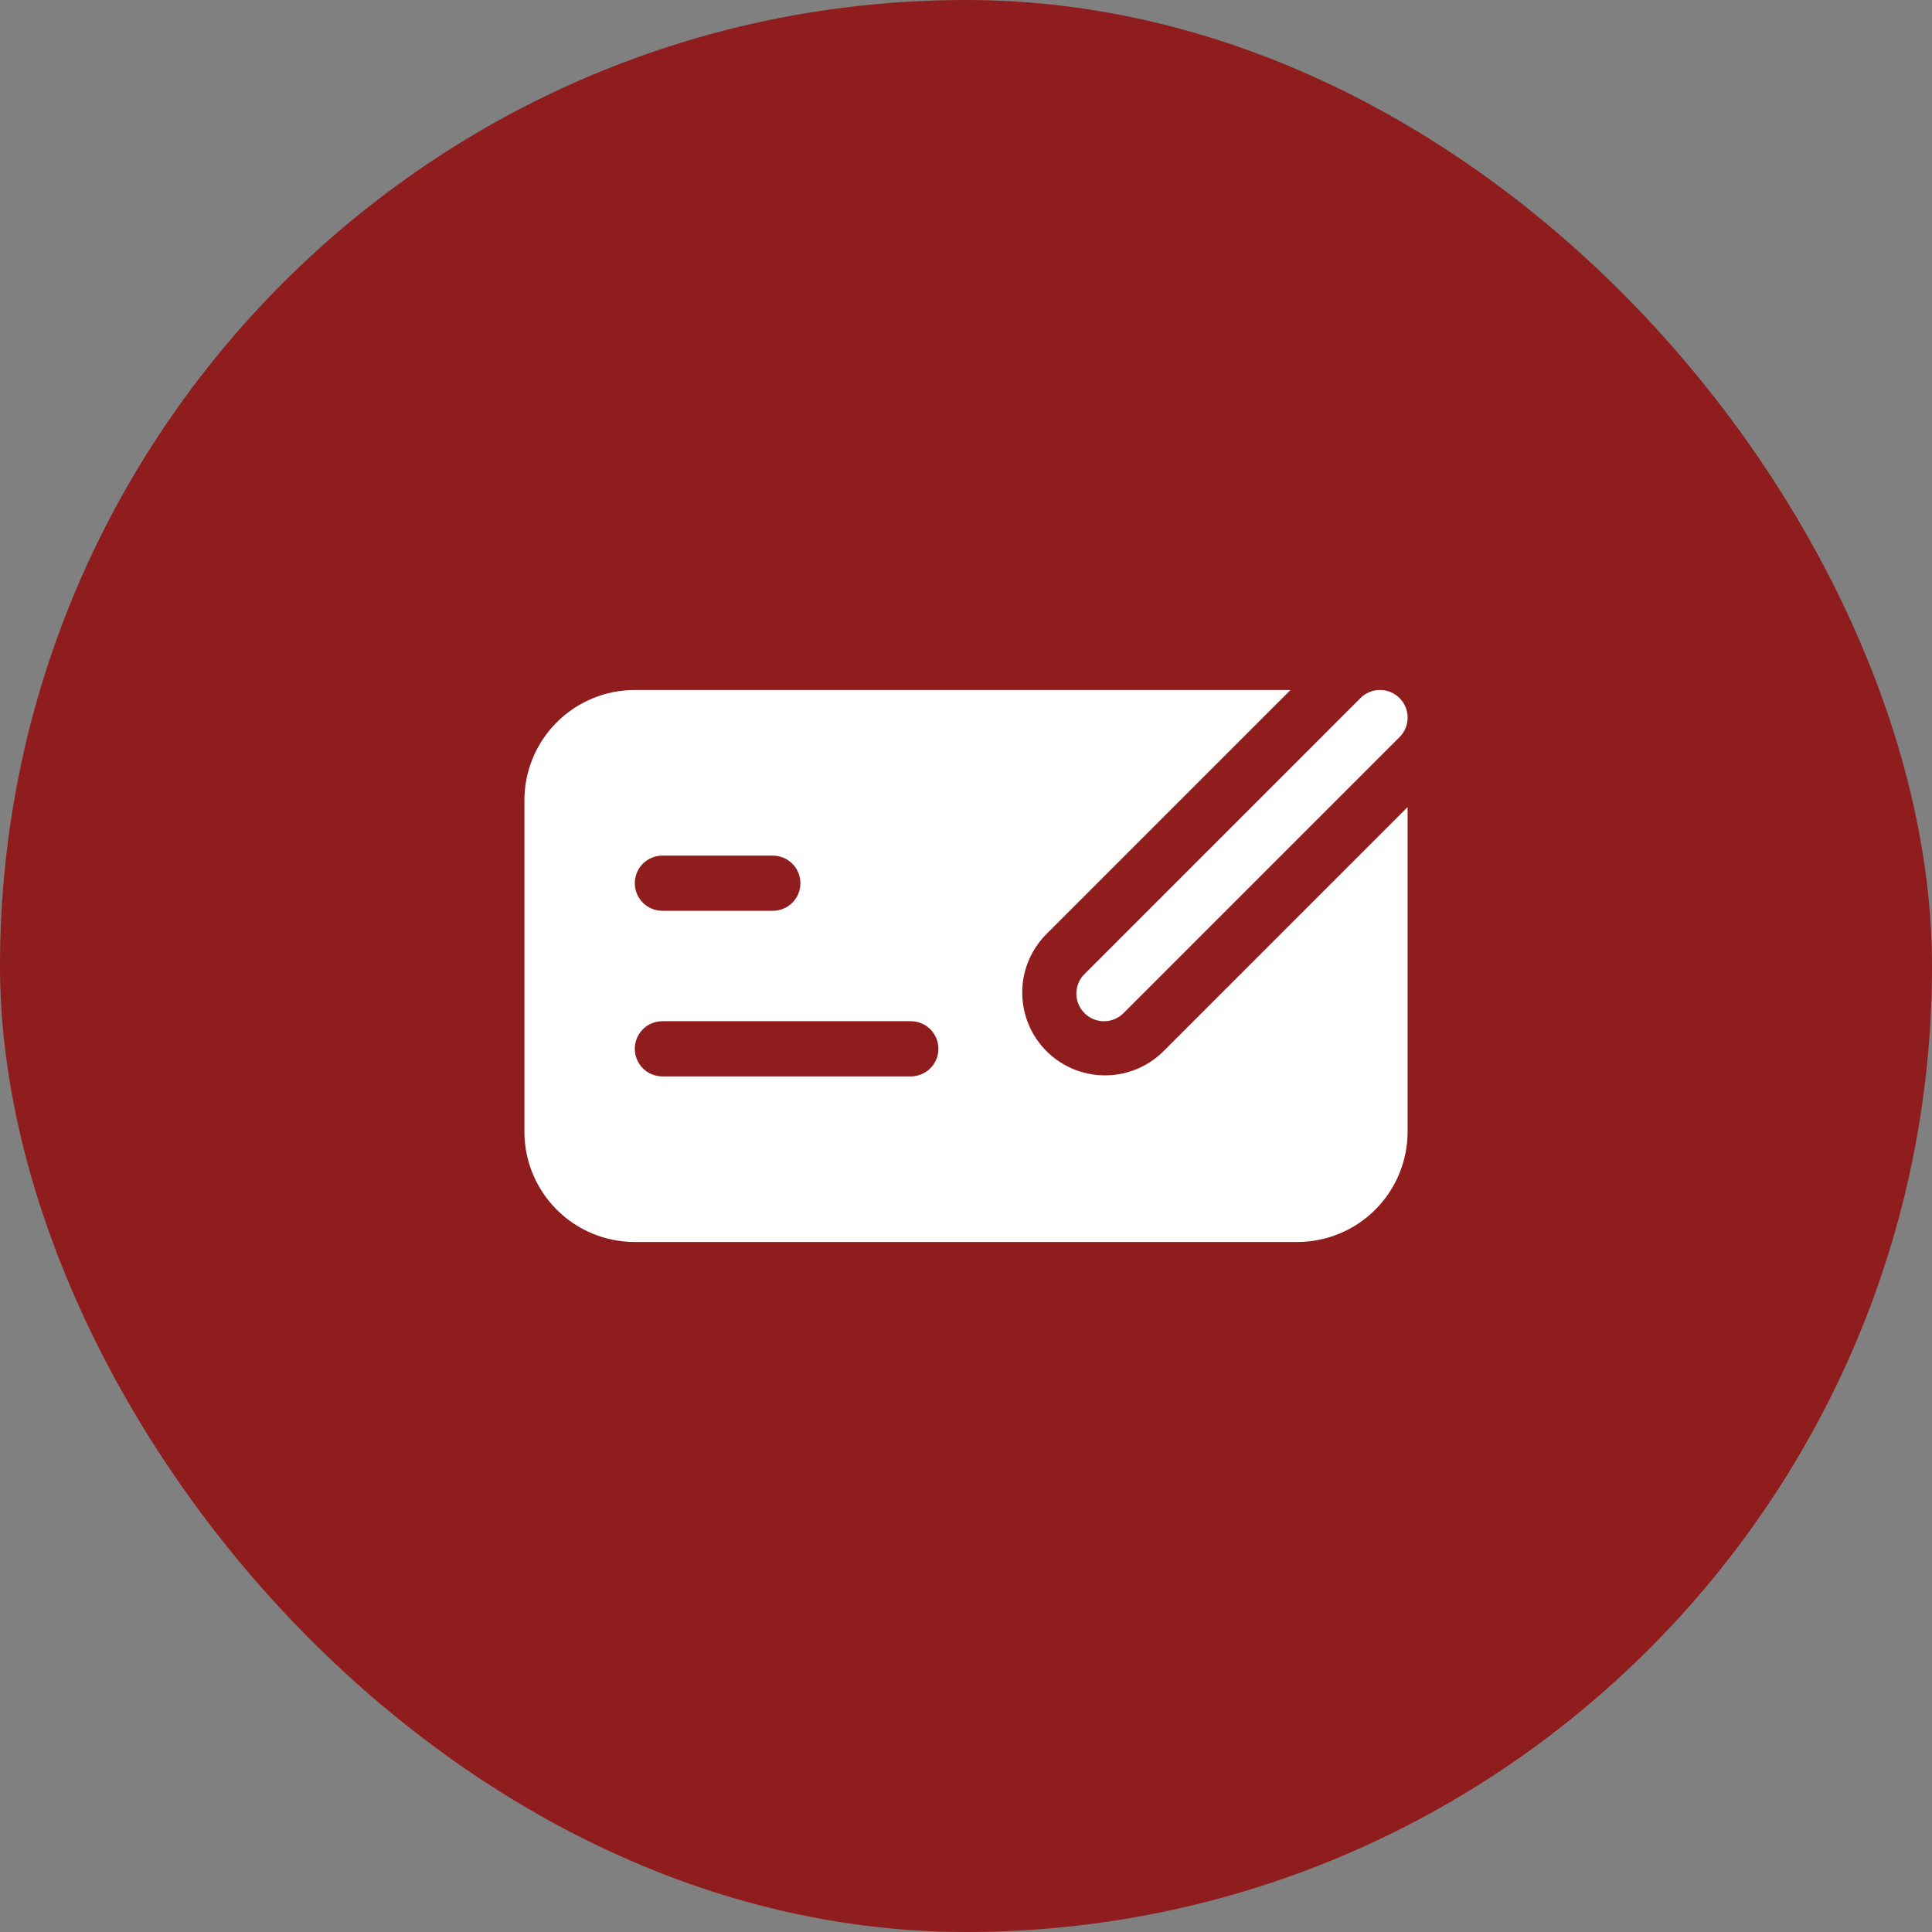 <svg width="56" height="56" viewBox="0 0 56 56" fill="none" xmlns="http://www.w3.org/2000/svg">
<rect x="0" y="0" width="56" height="56" fill="#808080" stroke="none"/>
<rect width="56" height="56" rx="28" fill="#8F1D1E"/>
<path d="M37.406 20H18.4C17.551 20 16.737 20.337 16.137 20.937C15.537 21.537 15.2 22.351 15.2 23.2V32.8C15.2 33.649 15.537 34.463 16.137 35.063C16.737 35.663 17.551 36 18.4 36H37.6C38.449 36 39.263 35.663 39.863 35.063C40.463 34.463 40.8 33.649 40.8 32.8V23.394L33.696 30.498C33.243 30.935 32.637 31.176 32.008 31.17C31.378 31.165 30.776 30.912 30.332 30.467C29.887 30.022 29.635 29.419 29.63 28.79C29.624 28.161 29.867 27.555 30.304 27.102L37.406 20ZM18.4 25.6C18.4 25.388 18.484 25.184 18.634 25.034C18.784 24.884 18.988 24.8 19.2 24.8H22.4C22.612 24.8 22.816 24.884 22.966 25.034C23.116 25.184 23.2 25.388 23.2 25.6C23.2 25.812 23.116 26.016 22.966 26.166C22.816 26.316 22.612 26.4 22.4 26.4H19.2C18.988 26.4 18.784 26.316 18.634 26.166C18.484 26.016 18.4 25.812 18.4 25.6ZM18.4 30.4C18.4 30.188 18.484 29.984 18.634 29.834C18.784 29.684 18.988 29.6 19.2 29.6H26.4C26.612 29.6 26.816 29.684 26.966 29.834C27.116 29.984 27.2 30.188 27.2 30.4C27.2 30.612 27.116 30.816 26.966 30.966C26.816 31.116 26.612 31.2 26.4 31.2H19.2C18.988 31.2 18.784 31.116 18.634 30.966C18.484 30.816 18.4 30.612 18.4 30.4ZM40.566 21.366C40.717 21.216 40.801 21.012 40.801 20.8C40.801 20.588 40.717 20.384 40.566 20.234C40.416 20.083 40.212 19.999 40 19.999C39.788 19.999 39.584 20.083 39.434 20.234L31.434 28.234C31.283 28.384 31.199 28.588 31.199 28.8C31.199 29.012 31.283 29.216 31.434 29.366C31.584 29.517 31.788 29.601 32 29.601C32.212 29.601 32.416 29.517 32.566 29.366L40.566 21.366Z" fill="white"/>
</svg>
